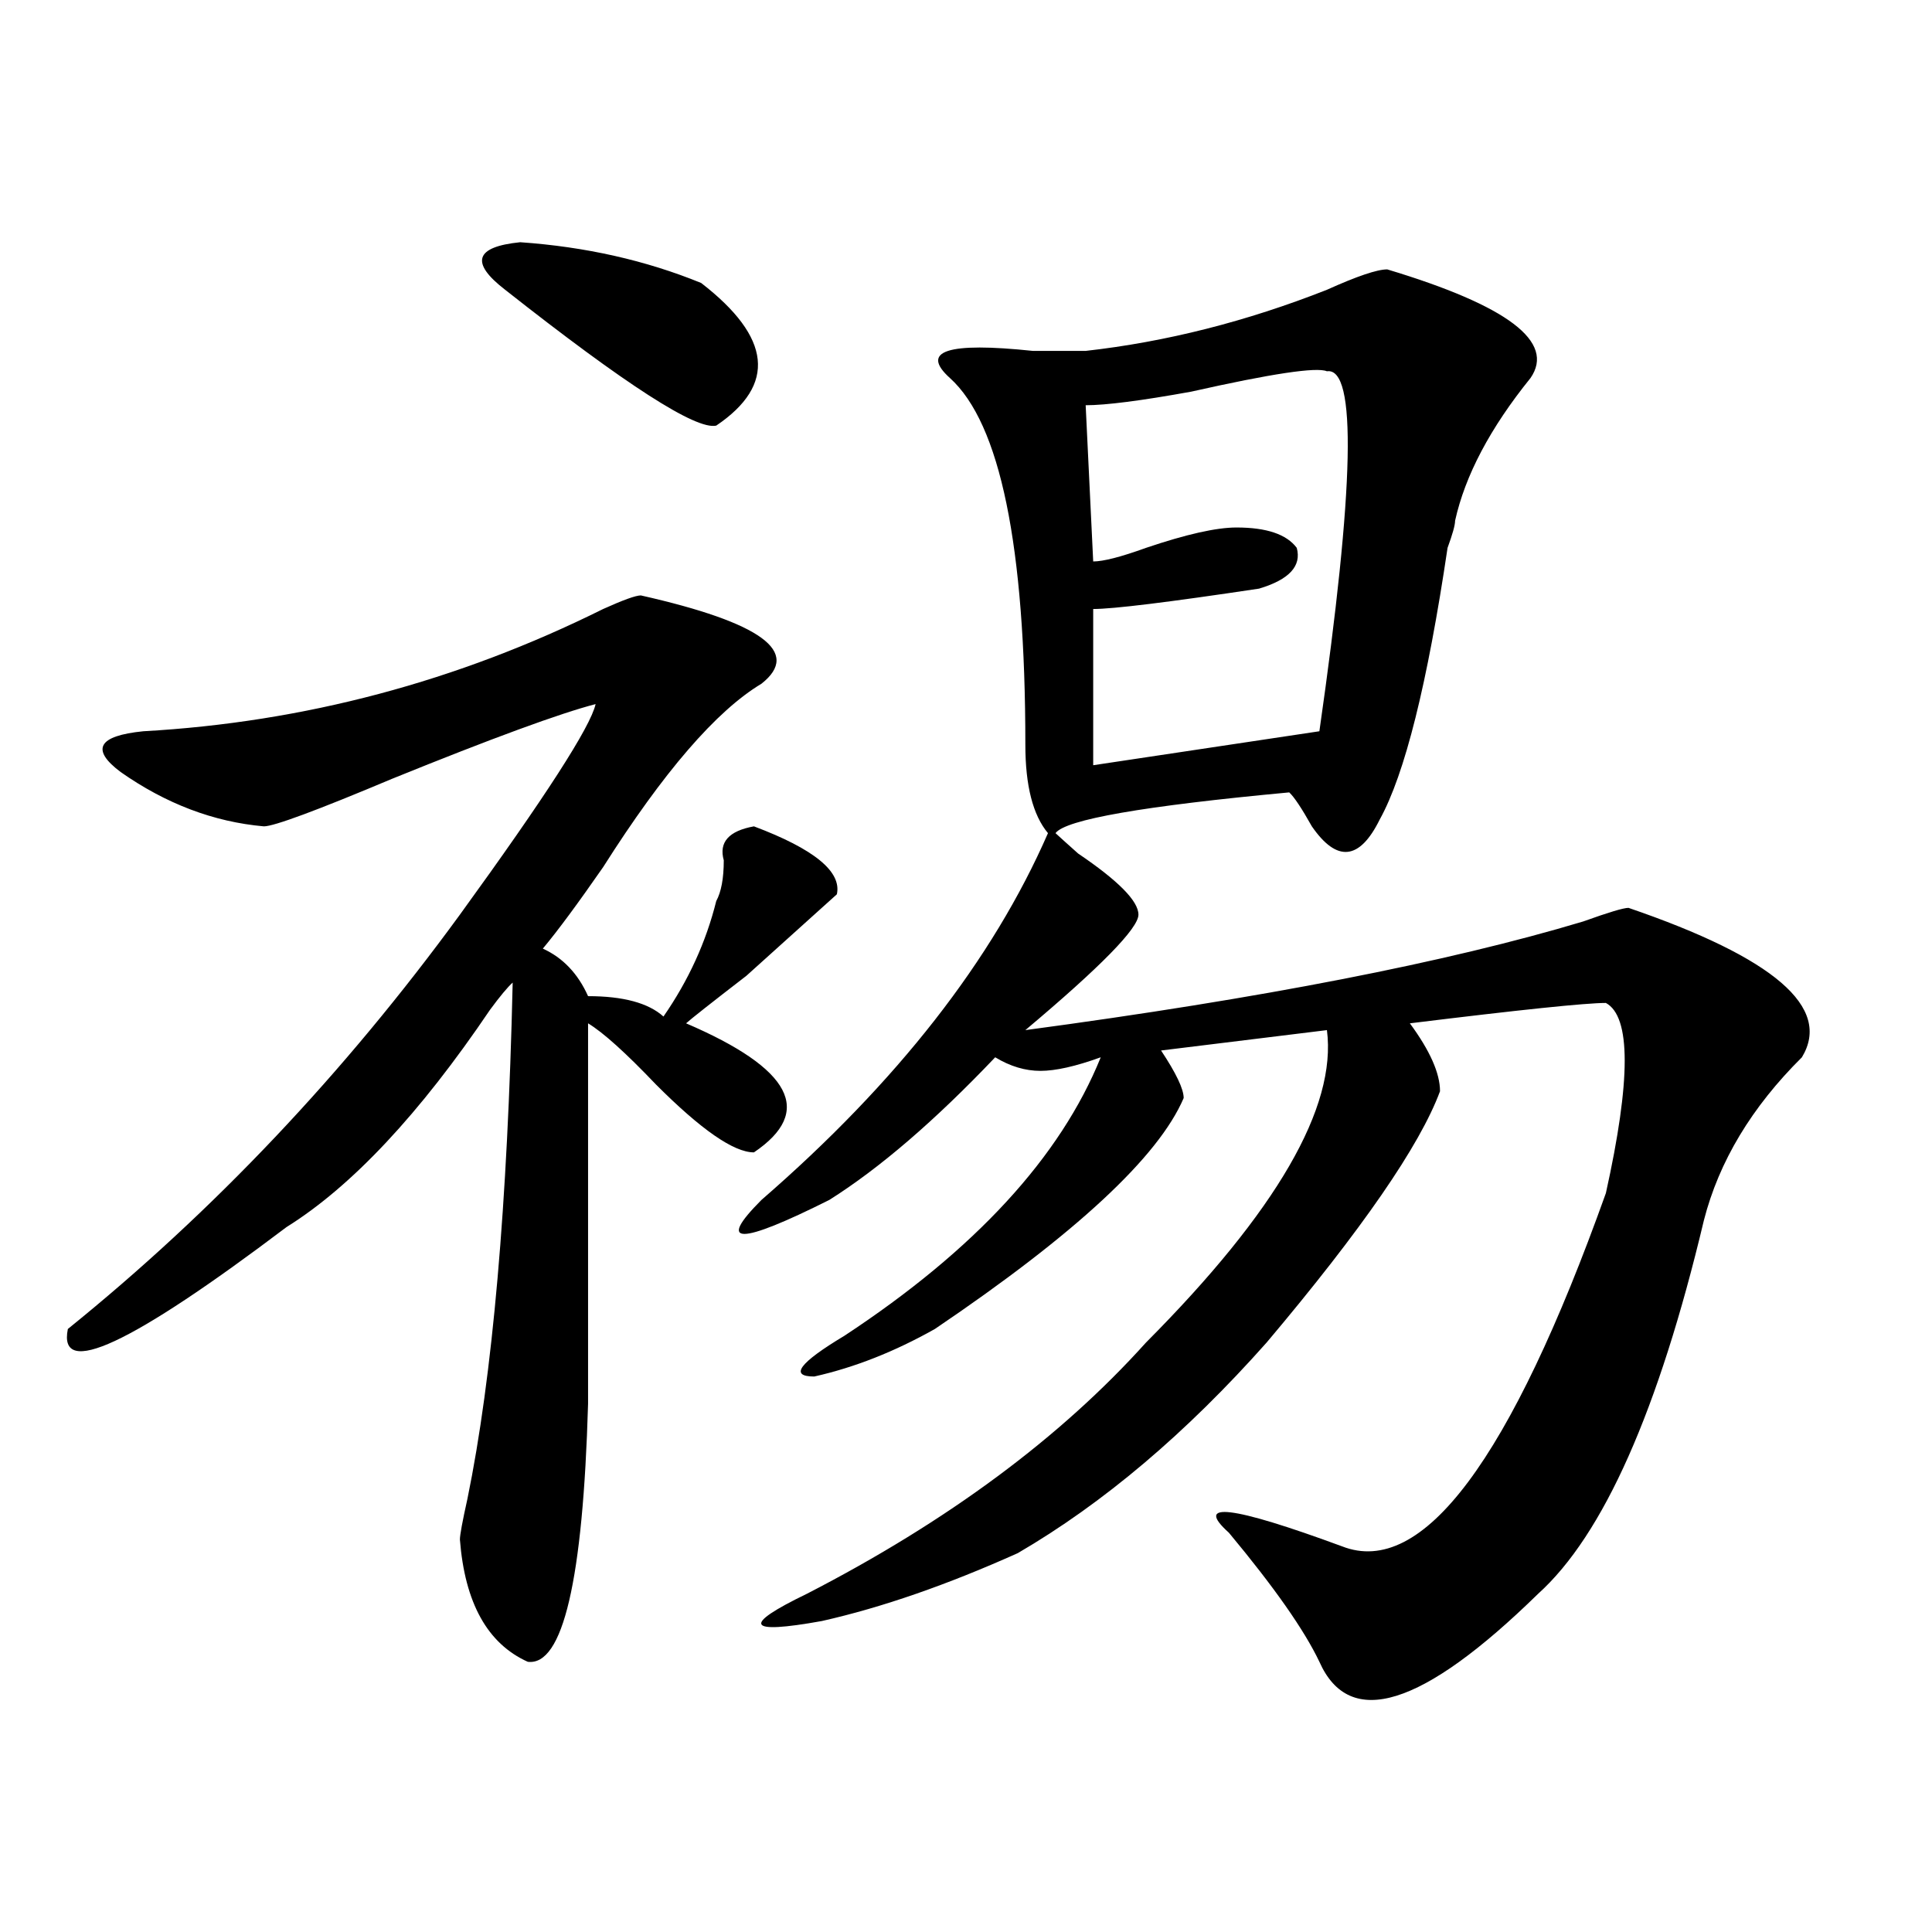 <?xml version="1.0" encoding="utf-8"?>
<!-- Generator: Adobe Illustrator 16.0.0, SVG Export Plug-In . SVG Version: 6.00 Build 0)  -->
<!DOCTYPE svg PUBLIC "-//W3C//DTD SVG 1.1//EN" "http://www.w3.org/Graphics/SVG/1.1/DTD/svg11.dtd">
<svg version="1.1" id="图层_1" xmlns="http://www.w3.org/2000/svg" xmlns:xlink="http://www.w3.org/1999/xlink" x="0px" y="0px"
	 width="1000px" height="1000px" viewBox="0 0 1000 1000" enable-background="new 0 0 1000 1000" xml:space="preserve">
<path d="M331.7,308.187c62.438,14.063,83.23,29.333,62.438,45.703c-23.414,14.063-50.73,45.703-81.949,94.922
	c-13.049,18.787-23.414,32.849-31.219,42.188c10.365,4.724,18.17,12.909,23.414,24.609c18.17,0,31.219,3.516,39.023,10.547
	c12.988-18.732,22.073-38.672,27.316-59.766c2.561-4.669,3.902-11.7,3.902-21.094c-2.622-9.338,2.561-15.216,15.609-17.578
	c31.219,11.755,45.487,23.456,42.926,35.156c-7.805,7.031-23.414,21.094-46.828,42.188c-18.231,14.063-28.658,22.302-31.219,24.609
	c54.633,23.456,66.34,45.703,35.121,66.797c-10.427,0-27.316-11.7-50.73-35.156c-15.609-16.37-27.316-26.917-35.121-31.641
	c0,82.068,0,147.656,0,196.875c-2.622,91.406-13.049,135.901-31.219,133.594c-20.853-9.393-32.56-30.487-35.121-63.281
	c0-2.307,1.281-9.338,3.902-21.094c12.988-63.281,20.792-152.325,23.414-267.188c-2.622,2.362-6.524,7.031-11.707,14.063
	c-36.463,53.943-71.584,91.406-105.363,112.5c-80.669,60.974-118.412,78.552-113.168,52.734
	c75.425-60.919,143.045-132.385,202.922-214.453c44.206-60.919,67.62-97.229,70.242-108.984
	c-18.231,4.724-53.352,17.578-105.363,38.672c-39.023,16.425-61.157,24.609-66.34,24.609c-26.036-2.307-50.73-11.7-74.145-28.125
	c-15.609-11.7-11.707-18.732,11.707-21.094c83.23-4.669,162.557-25.763,238.043-63.281
	C322.553,310.549,329.078,308.187,331.7,308.187z M362.918,146.469c36.402,28.125,39.023,52.734,7.805,73.828
	c-10.427,2.362-46.828-21.094-109.266-70.313c-18.231-14.063-15.609-22.247,7.805-24.609
	C303.042,127.737,334.26,134.768,362.918,146.469z M718.032,139.437c62.438,18.787,87.132,37.518,74.145,56.25
	c-20.853,25.818-33.841,50.427-39.023,73.828c0,2.362-1.342,7.031-3.902,14.063c-10.427,70.313-22.134,117.224-35.121,140.625
	c-10.427,21.094-22.134,22.302-35.121,3.516c-5.244-9.338-9.146-15.216-11.707-17.578c-75.486,7.031-115.79,14.063-120.973,21.094
	c2.561,2.362,6.463,5.878,11.707,10.547c20.792,14.063,31.219,24.609,31.219,31.641s-19.512,26.971-58.535,59.766
	c122.253-16.37,218.531-35.156,288.773-56.25c12.988-4.669,20.792-7.031,23.414-7.031c75.425,25.818,105.363,51.581,89.754,77.344
	c-26.036,25.818-42.926,53.943-50.73,84.375c-23.414,98.438-52.072,162.927-85.852,193.359
	c-59.877,58.557-97.559,70.313-113.168,35.156c-7.805-16.425-23.414-38.672-46.828-66.797c-18.231-16.37,1.281-14.063,58.535,7.031
	c41.584,16.37,87.132-44.495,136.582-182.813c12.988-58.557,12.988-91.406,0-98.438c-10.427,0-44.267,3.516-101.461,10.547
	c10.365,14.063,15.609,25.818,15.609,35.156c-10.427,28.125-40.365,71.521-89.754,130.078
	c-41.645,46.912-84.571,83.221-128.777,108.984c-36.463,16.37-70.242,28.125-101.461,35.156
	c-39.023,7.031-41.645,2.307-7.805-14.063c72.803-37.463,131.338-80.859,175.605-130.078c67.62-67.95,98.839-121.838,93.656-161.719
	l-85.852,10.547c7.805,11.755,11.707,19.94,11.707,24.609c-13.049,30.487-55.974,70.313-128.777,119.531
	c-20.853,11.755-41.645,19.94-62.438,24.609c-13.049,0-7.805-7.031,15.609-21.094c67.62-44.495,111.826-92.56,132.68-144.141
	c-13.049,4.724-23.414,7.031-31.219,7.031s-15.609-2.307-23.414-7.031c-31.219,32.849-59.877,57.458-85.852,73.828
	c-46.828,23.456-58.535,23.456-35.121,0c70.242-60.919,119.631-124.2,148.289-189.844c-7.805-9.338-11.707-24.609-11.707-45.703
	c0-103.107-13.049-166.388-39.023-189.844c-15.609-14.063-1.342-18.732,42.926-14.063c15.609,0,24.695,0,27.316,0
	c41.584-4.669,83.23-15.216,124.875-31.641C702.422,142.953,712.788,139.437,718.032,139.437z M686.813,192.172
	c-5.244-2.307-28.658,1.208-70.242,10.547c-26.036,4.724-44.267,7.031-54.633,7.031l3.902,80.859c5.183,0,14.268-2.307,27.316-7.031
	c20.792-7.031,36.402-10.547,46.828-10.547c15.609,0,25.975,3.516,31.219,10.547c2.561,9.393-3.902,16.425-19.512,21.094
	c-46.828,7.031-75.486,10.547-85.852,10.547v80.859l117.07-17.578C701.081,251.937,702.422,189.865,686.813,192.172z"/>
</svg>
